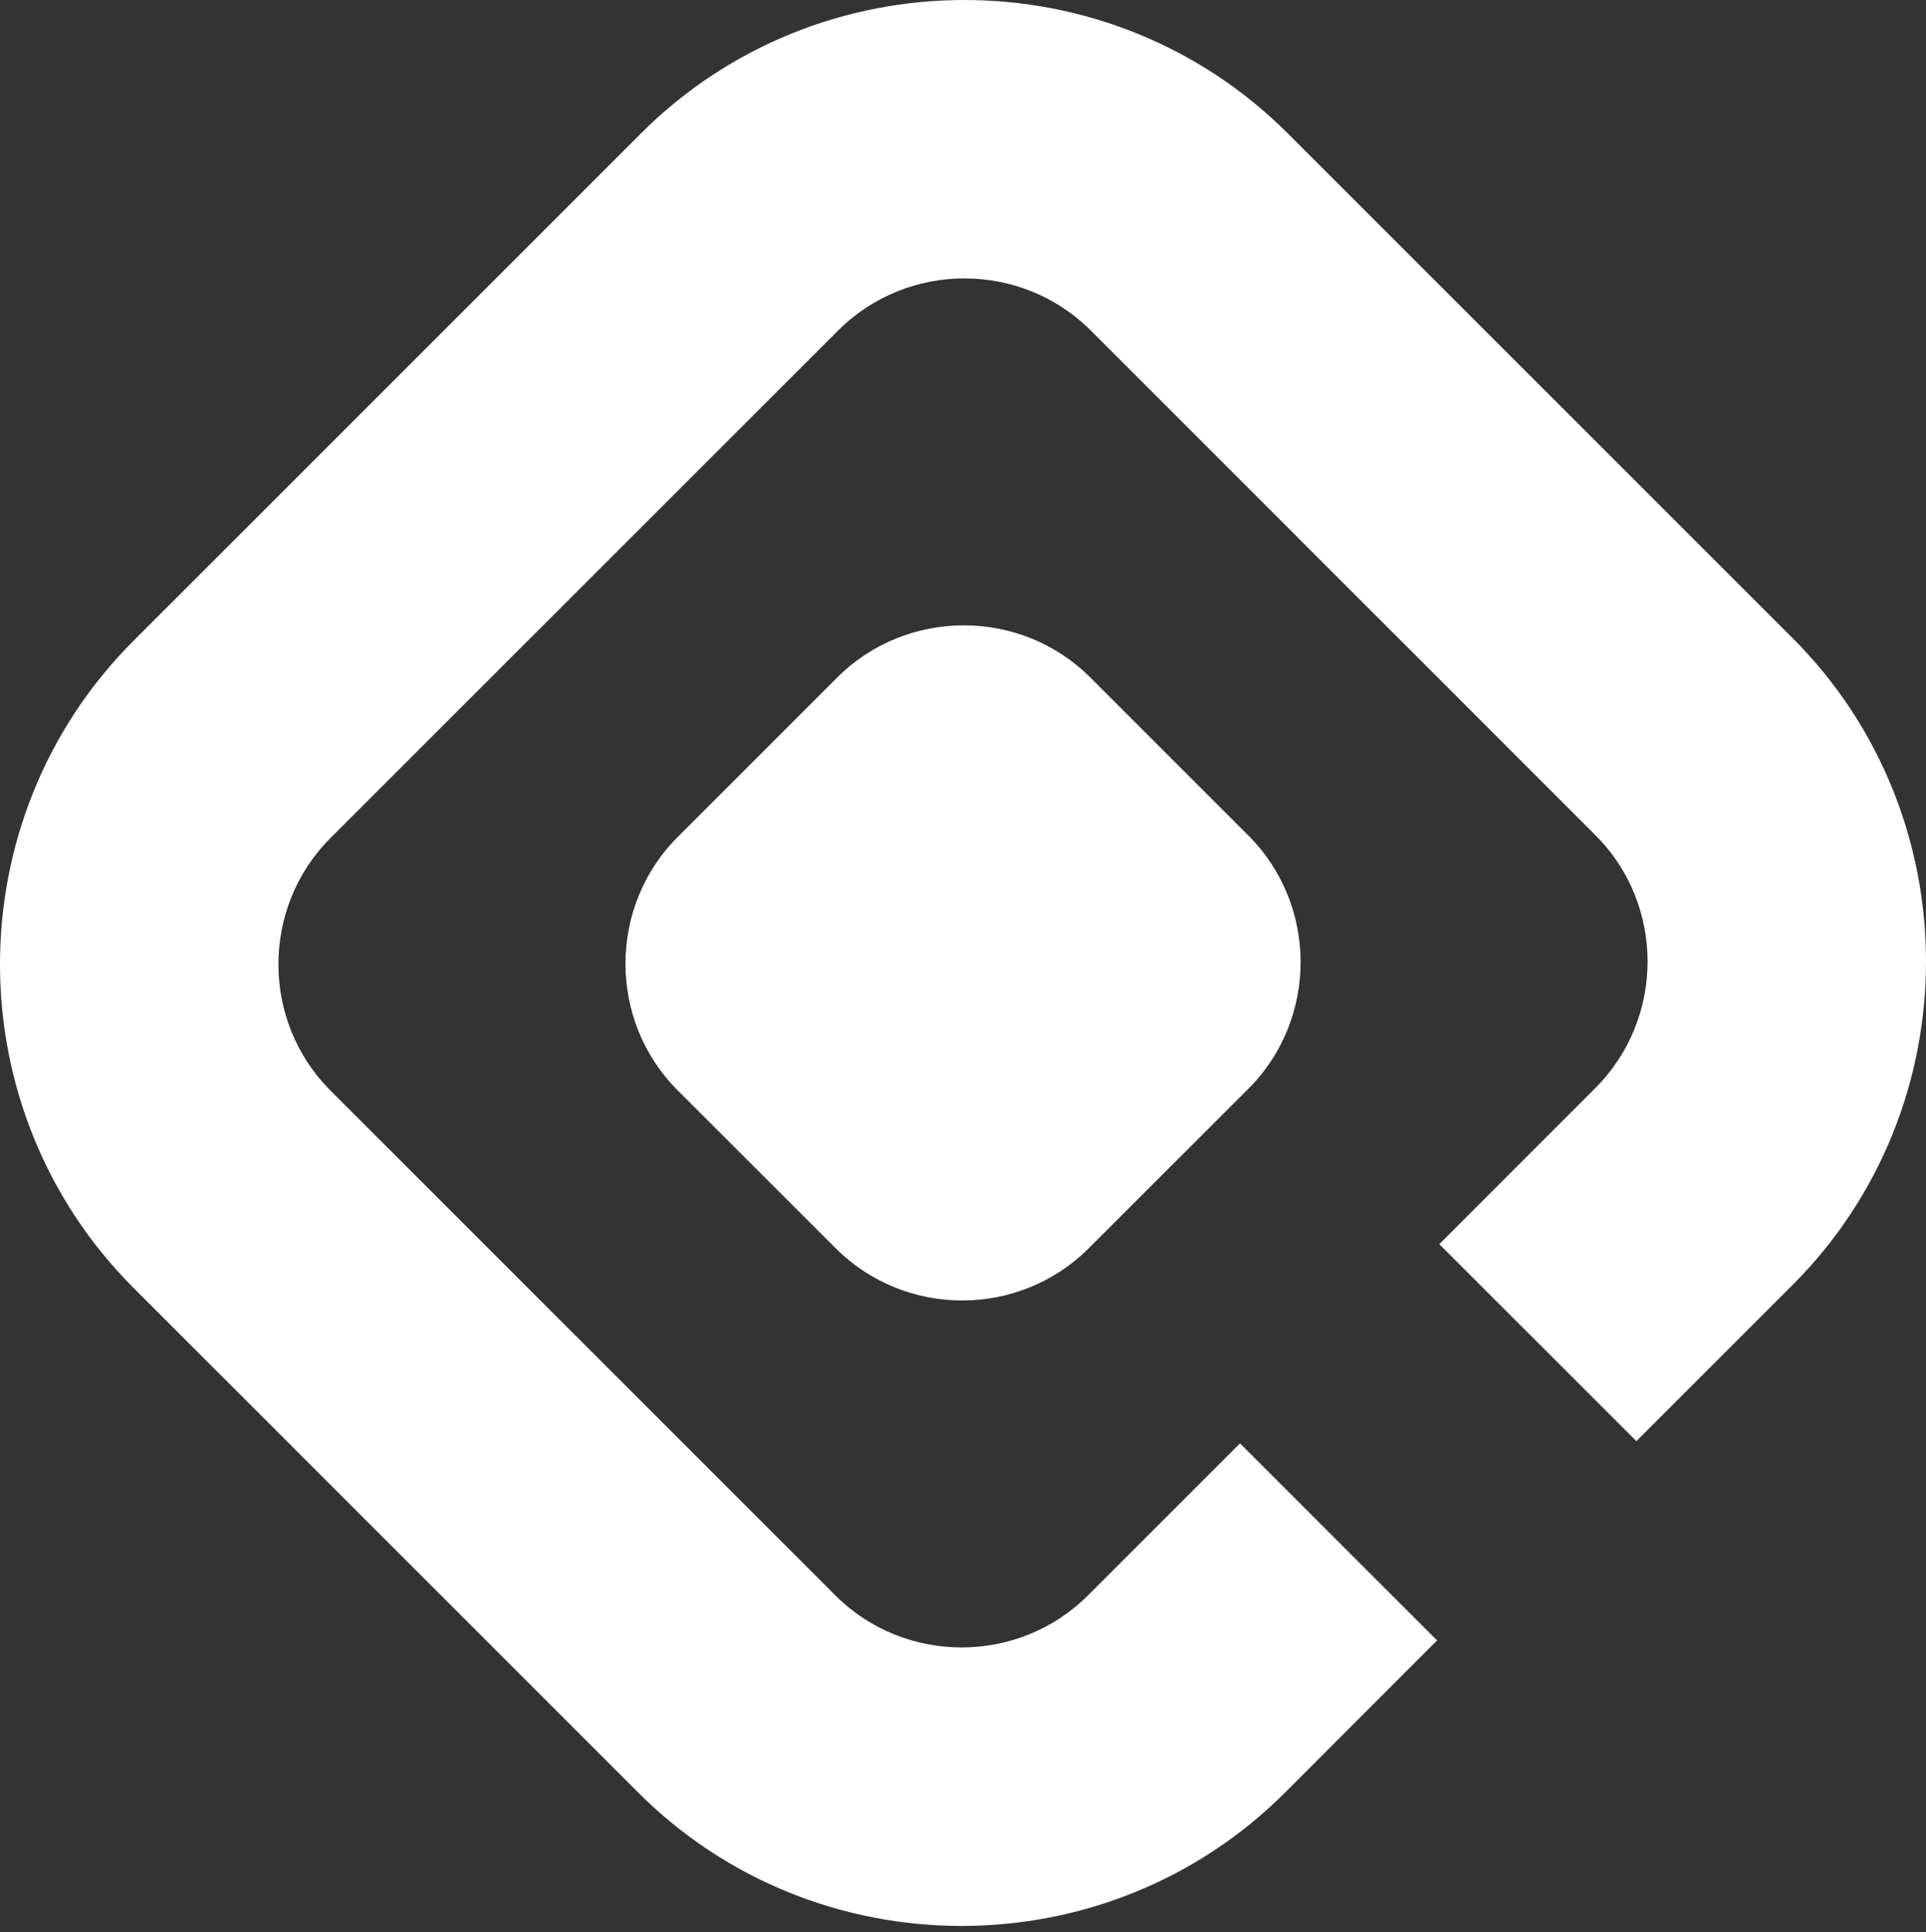 <svg height="301" viewBox="0 0 300 301" width="300" xmlns="http://www.w3.org/2000/svg"><rect x="0" y="0" width="300" height="301" fill="#333333" stroke="none"/><path d="m200.589 20.782 78.629 78.613c27.709 27.725 27.709 73.065 0 100.774l-24.328 24.328-30.701-30.685 24.328-24.344c10.821-10.838 10.821-28.55 0-39.355l-78.613-78.629c-10.821-10.821-28.534-10.821-39.355 0l-79.066 79.05c-10.821 10.821-10.821 28.55 0 39.355l78.629 78.629c10.805 10.821 28.534 10.821 39.355 0l23.681-23.681 30.701 30.701-23.681 23.697c-27.725 27.709-73.065 27.709-100.758 0l-78.629-78.629c-27.709-27.725-27.709-73.049 0-100.774l79.05-79.05c27.725-27.709 73.049-27.709 100.758 0zm-30.75 84.76 24.619 24.619c10.838 10.838 10.838 28.598 0 39.436l-24.862 24.846c-10.87 10.854-28.582 10.854-39.436 0l-24.619-24.603c-10.821-10.838-10.821-28.598 0-39.436l24.862-24.862c10.854-10.838 28.598-10.838 39.436 0z" fill="#fff"/></svg>